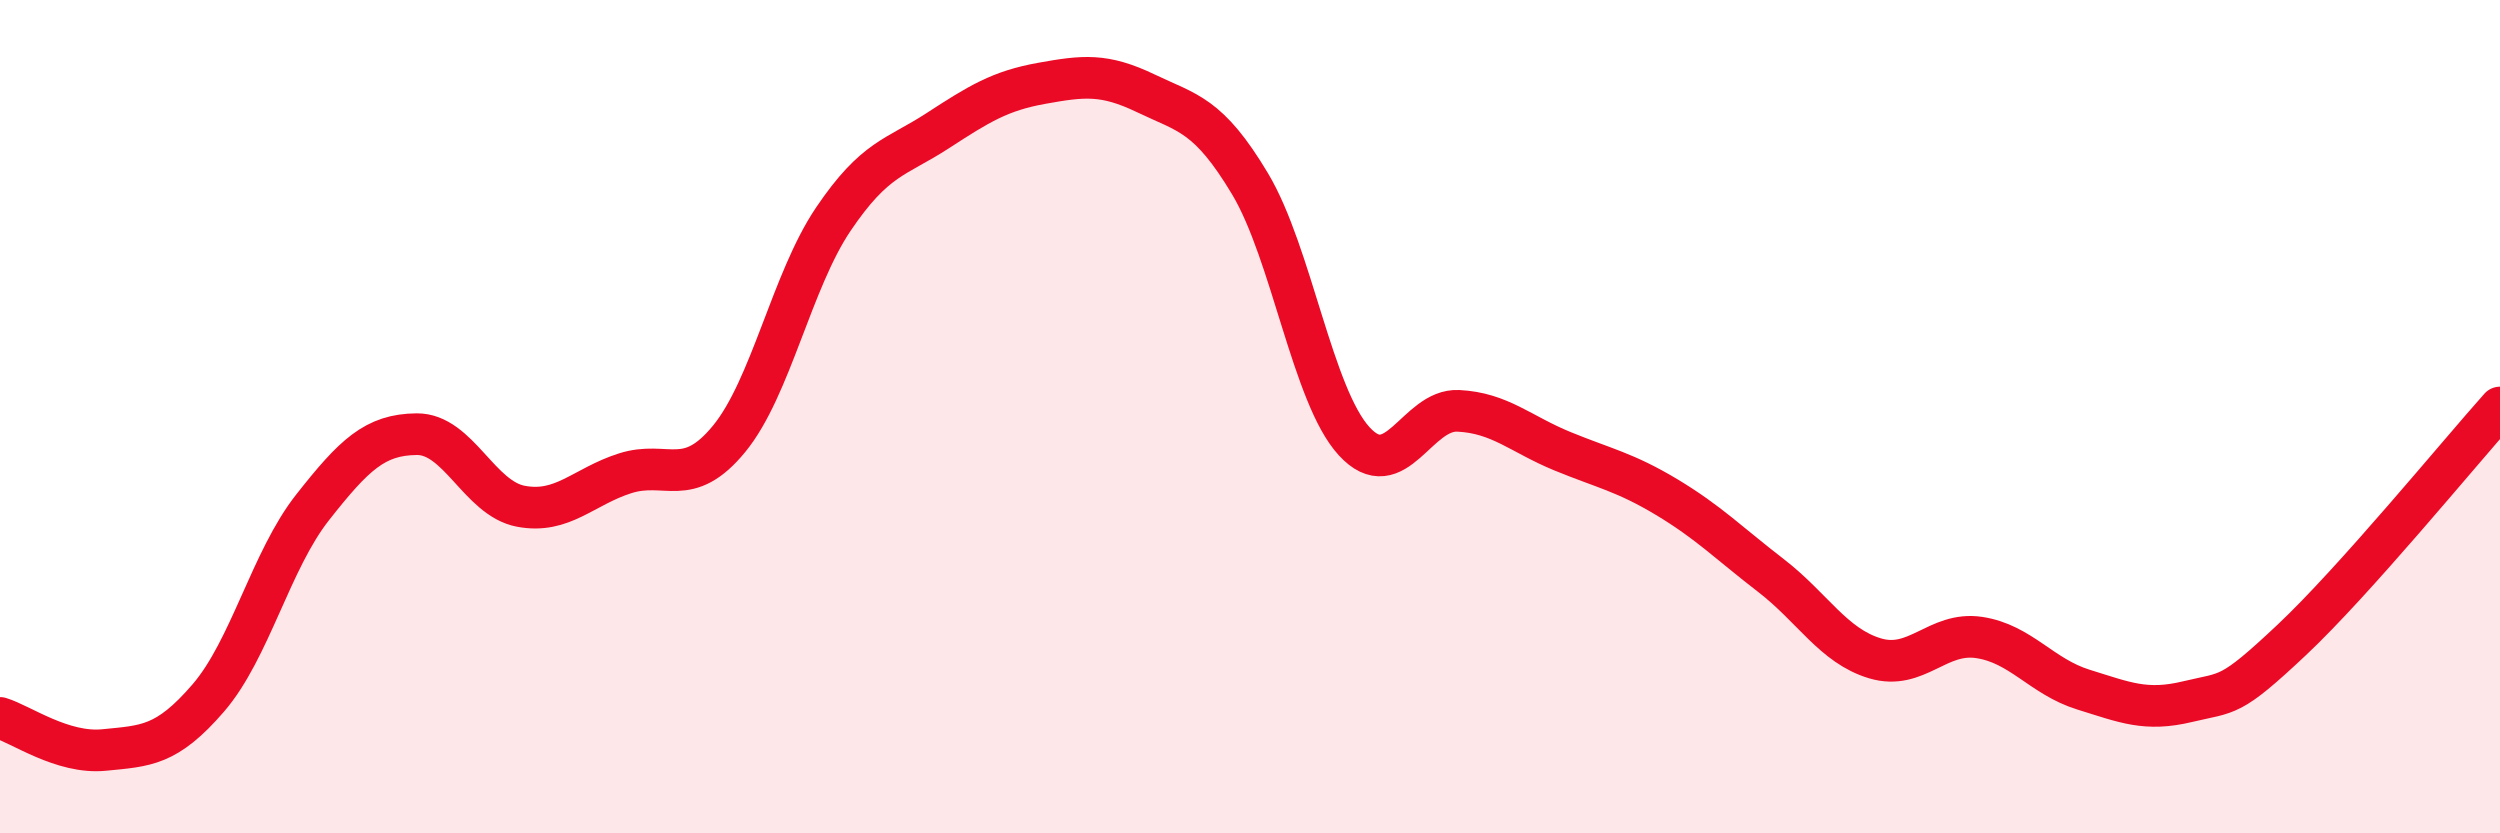 
    <svg width="60" height="20" viewBox="0 0 60 20" xmlns="http://www.w3.org/2000/svg">
      <path
        d="M 0,17.23 C 0.5,17.38 1.5,18.1 2.5,18 C 3.5,17.9 4,17.91 5,16.75 C 6,15.59 6.5,13.45 7.5,12.18 C 8.5,10.91 9,10.43 10,10.42 C 11,10.41 11.5,11.96 12.5,12.15 C 13.5,12.34 14,11.68 15,11.36 C 16,11.04 16.5,11.75 17.5,10.53 C 18.5,9.31 19,6.74 20,5.26 C 21,3.78 21.5,3.79 22.5,3.14 C 23.5,2.49 24,2.18 25,2 C 26,1.82 26.5,1.76 27.5,2.24 C 28.5,2.72 29,2.74 30,4.41 C 31,6.08 31.5,9.5 32.5,10.59 C 33.5,11.68 34,9.81 35,9.86 C 36,9.91 36.5,10.42 37.5,10.83 C 38.5,11.24 39,11.33 40,11.93 C 41,12.53 41.5,13.04 42.5,13.81 C 43.5,14.58 44,15.5 45,15.8 C 46,16.1 46.5,15.15 47.5,15.3 C 48.5,15.45 49,16.24 50,16.55 C 51,16.86 51.5,17.08 52.5,16.84 C 53.5,16.6 53.5,16.77 55,15.36 C 56.5,13.95 59,10.9 60,9.78L60 20L0 20Z"
        fill="#EB0A25"
        opacity="0.1"
        stroke-linecap="round"
        stroke-linejoin="round"
      />
      <path
        d="M 0,17.23 C 0.5,17.38 1.5,18.1 2.5,18 C 3.5,17.9 4,17.91 5,16.75 C 6,15.59 6.5,13.45 7.5,12.18 C 8.5,10.91 9,10.43 10,10.42 C 11,10.41 11.5,11.96 12.5,12.15 C 13.5,12.34 14,11.68 15,11.36 C 16,11.04 16.5,11.75 17.5,10.53 C 18.5,9.31 19,6.74 20,5.26 C 21,3.78 21.5,3.79 22.5,3.14 C 23.5,2.49 24,2.18 25,2 C 26,1.82 26.5,1.76 27.5,2.24 C 28.5,2.72 29,2.74 30,4.41 C 31,6.08 31.5,9.5 32.5,10.59 C 33.5,11.68 34,9.81 35,9.86 C 36,9.91 36.5,10.42 37.5,10.83 C 38.5,11.24 39,11.33 40,11.93 C 41,12.53 41.5,13.04 42.5,13.81 C 43.5,14.58 44,15.5 45,15.8 C 46,16.1 46.5,15.15 47.5,15.3 C 48.5,15.45 49,16.24 50,16.55 C 51,16.86 51.5,17.08 52.5,16.84 C 53.5,16.6 53.5,16.77 55,15.36 C 56.5,13.95 59,10.9 60,9.78"
        stroke="#EB0A25"
        stroke-width="1"
        fill="none"
        stroke-linecap="round"
        stroke-linejoin="round"
      />
    </svg>
  